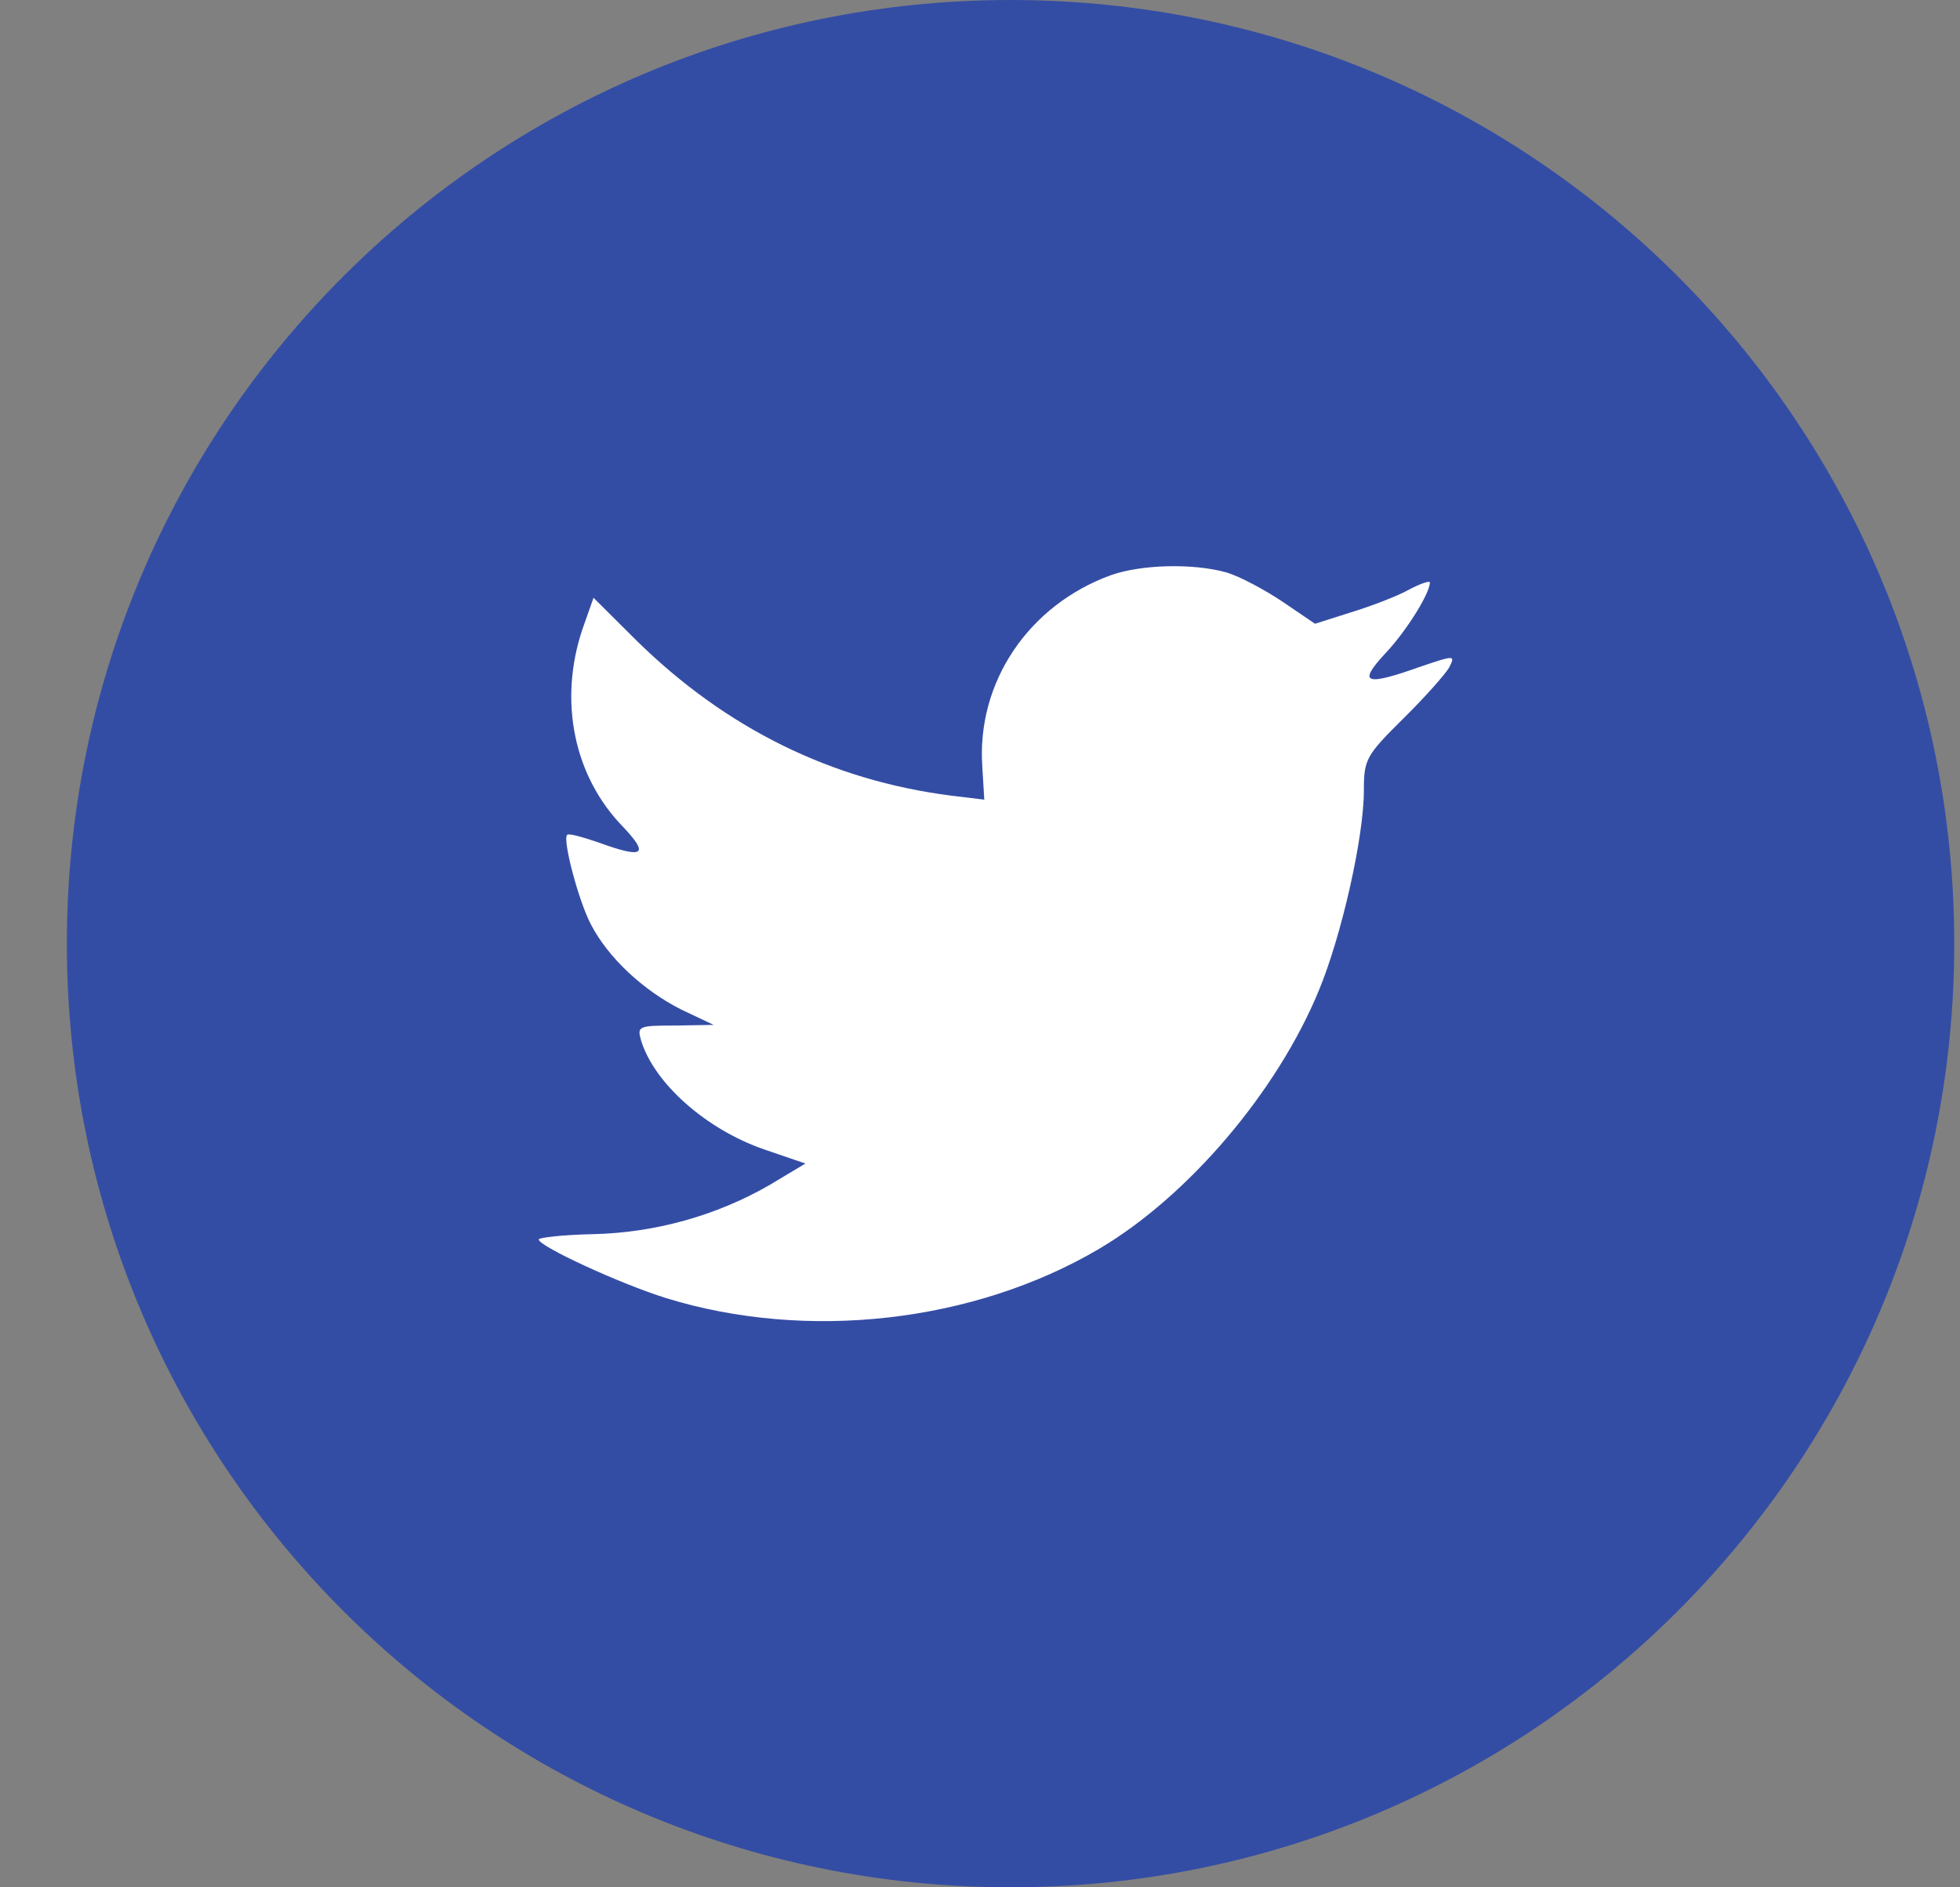 <?xml version="1.0" encoding="UTF-8"?>
<svg width="27px" height="26px" viewBox="0 0 27 26" version="1.1" xmlns="http://www.w3.org/2000/svg" xmlns:xlink="http://www.w3.org/1999/xlink">
    <rect x="0" y="0" width="27" height="26" fill="#808080" stroke="none"/>
    <title>twitter-share</title>
    <g id="Page-2" stroke="none" stroke-width="1" fill="none" fill-rule="evenodd">
        <g id="Blogs-inner---Student" transform="translate(-631, -806)">
            <g id="twitter-share" transform="translate(631.921, 806)">
                <path d="M0,13 C0,5.82 5.82,0 13,0 C20.18,0 26,5.82 26,13 C26,20.18 20.18,26 13,26 C5.82,26 0,20.18 0,13 Z" id="back" fill="#344DA4"></path>
                <path d="M12.611,10.567 L12.638,11.016 L12.183,10.961 C10.528,10.75 9.082,10.034 7.855,8.832 L7.255,8.235 L7.1,8.675 C6.773,9.658 6.982,10.695 7.664,11.393 C8.028,11.778 7.946,11.833 7.318,11.604 C7.1,11.53 6.909,11.475 6.891,11.503 C6.827,11.567 7.046,12.403 7.218,12.733 C7.455,13.192 7.937,13.642 8.464,13.908 L8.91,14.119 L8.382,14.128 C7.873,14.128 7.855,14.138 7.909,14.33 C8.091,14.927 8.81,15.561 9.61,15.836 L10.174,16.029 L9.683,16.323 C8.955,16.745 8.1,16.984 7.246,17.002 C6.836,17.011 6.5,17.048 6.5,17.075 C6.5,17.167 7.609,17.681 8.255,17.883 C10.192,18.48 12.492,18.223 14.22,17.204 C15.448,16.479 16.675,15.037 17.248,13.642 C17.557,12.898 17.867,11.54 17.867,10.888 C17.867,10.466 17.894,10.41 18.403,9.906 C18.703,9.612 18.985,9.291 19.04,9.199 C19.13,9.024 19.121,9.024 18.658,9.18 C17.885,9.456 17.776,9.419 18.158,9.006 C18.439,8.712 18.776,8.18 18.776,8.024 C18.776,7.996 18.639,8.042 18.485,8.125 C18.321,8.216 17.957,8.354 17.685,8.437 L17.194,8.593 L16.748,8.29 C16.503,8.125 16.157,7.941 15.975,7.886 C15.511,7.757 14.802,7.776 14.384,7.923 C13.247,8.336 12.529,9.401 12.611,10.567 Z" id="Shape" fill="#FFFFFF"></path>
            </g>
        </g>
    </g>
</svg>